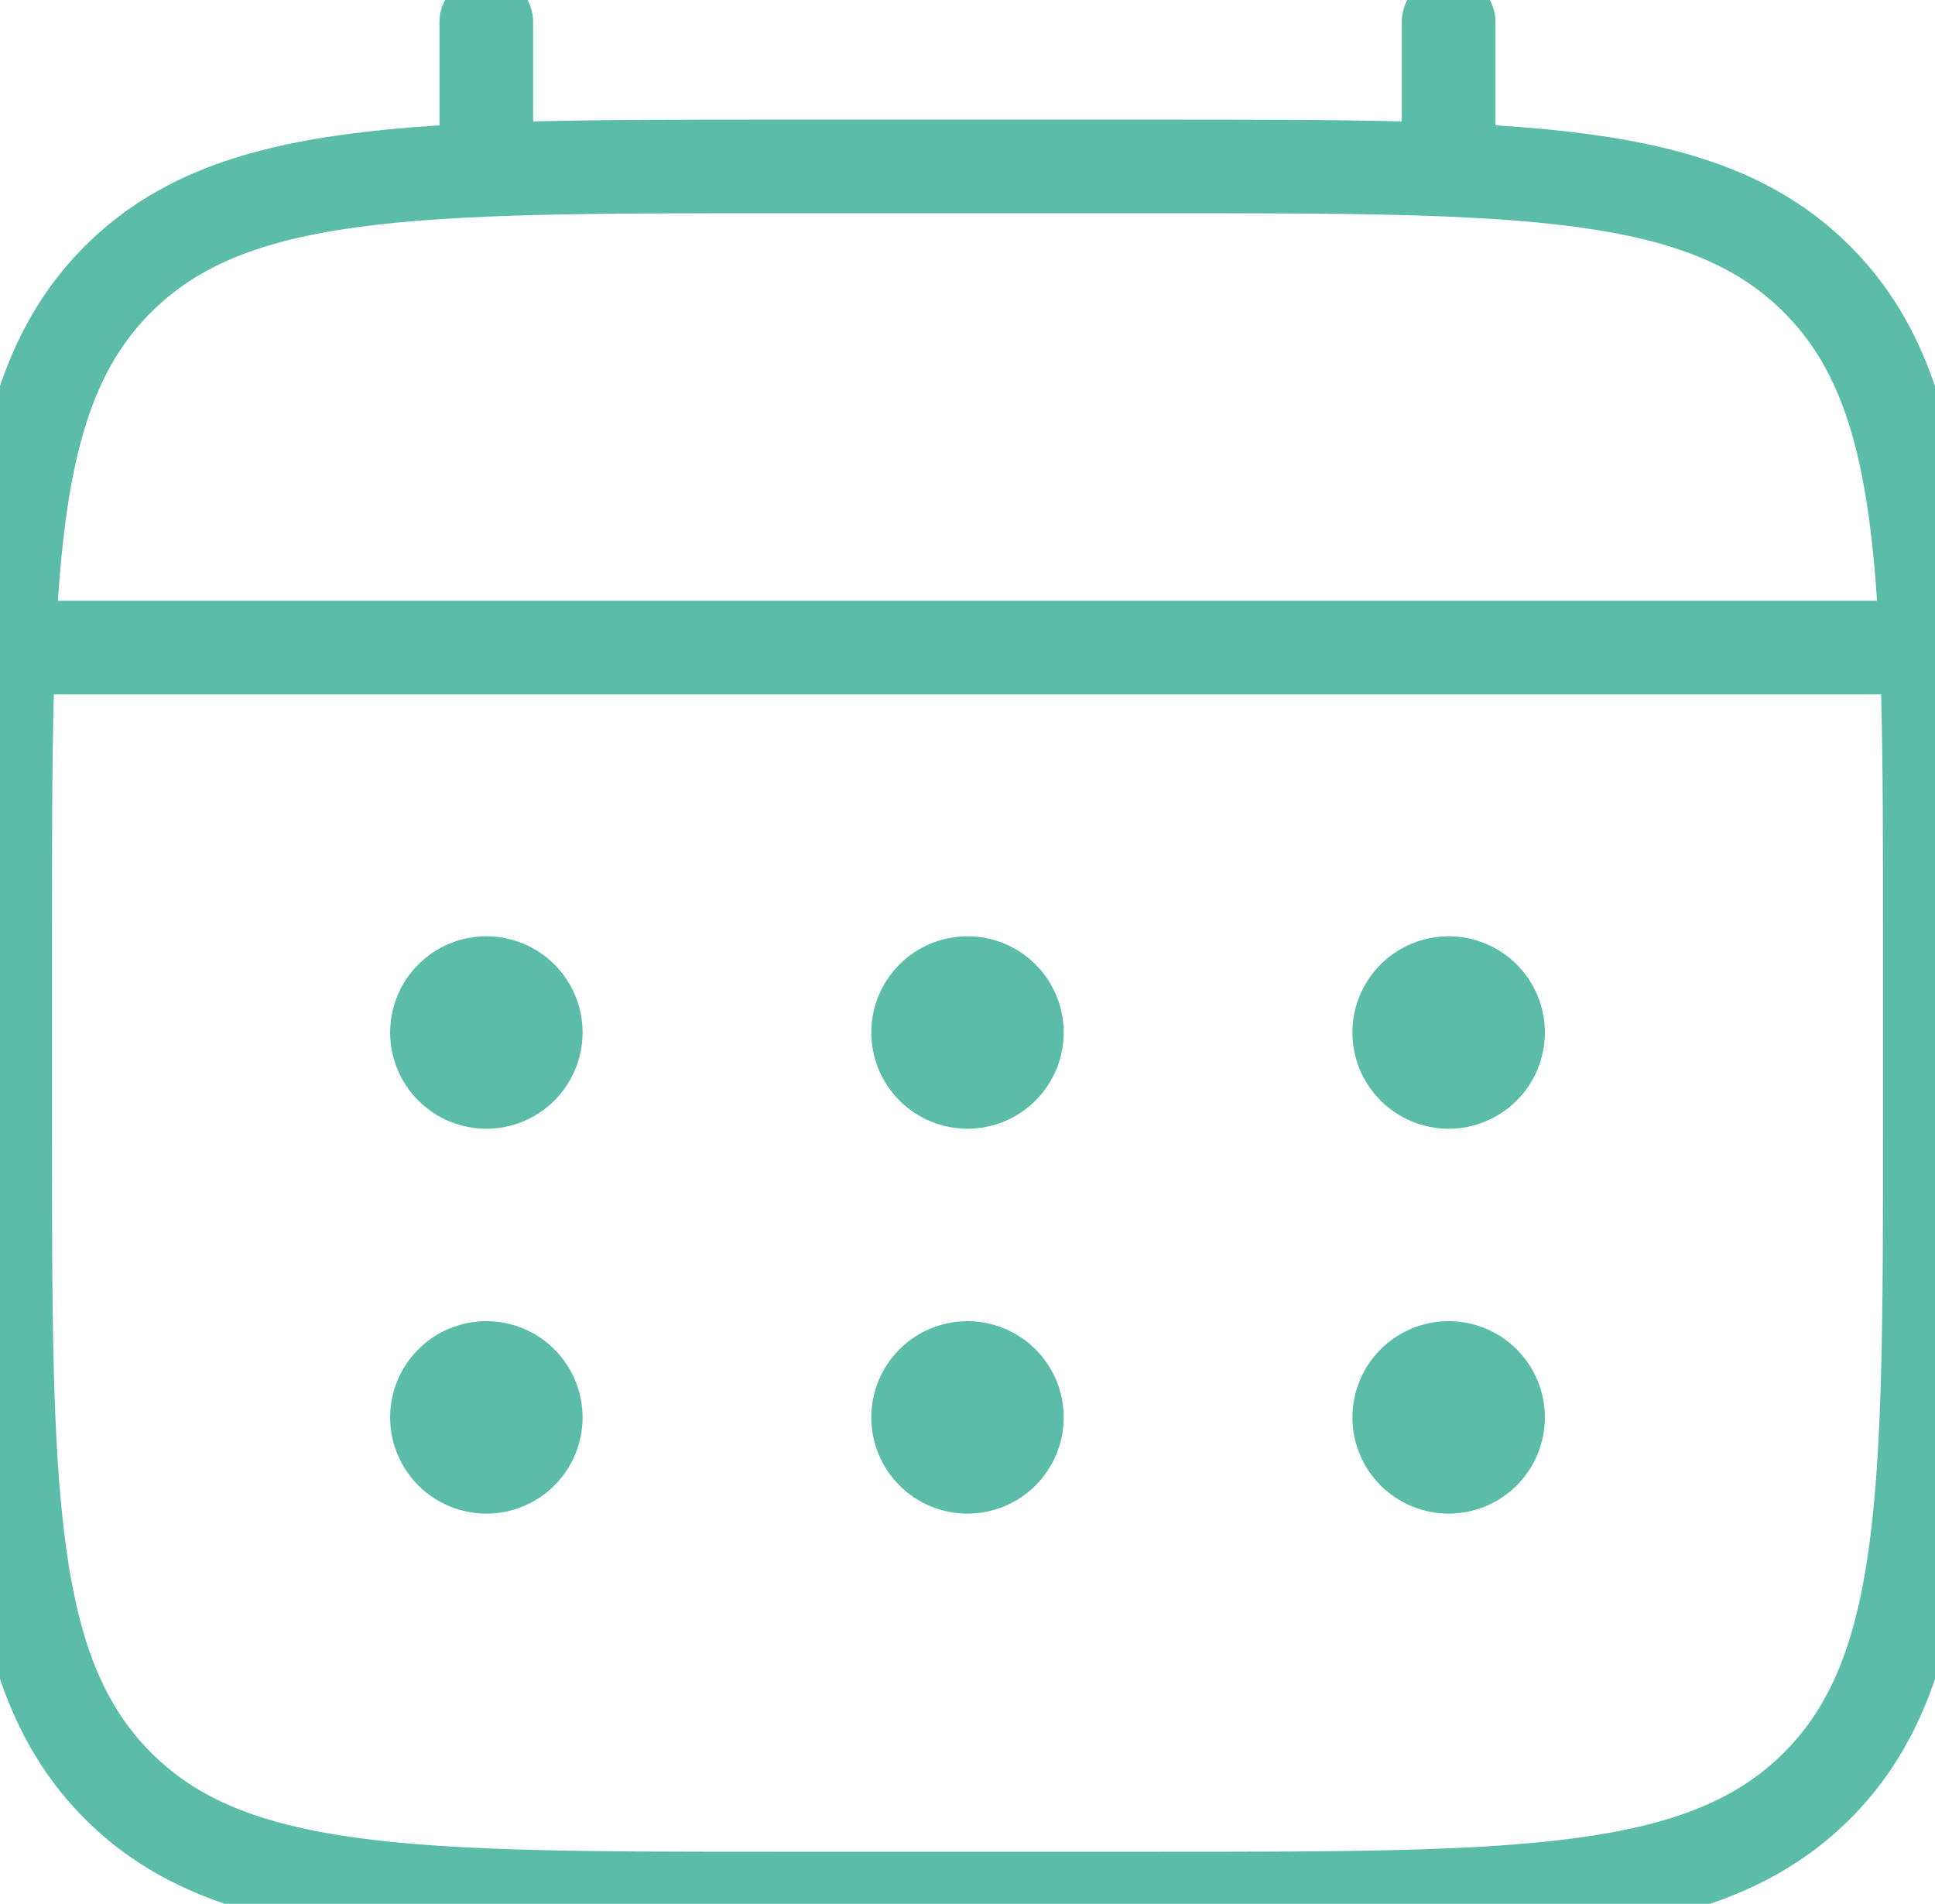 <svg width="62" height="61" viewBox="0 0 62 61" fill="none" xmlns="http://www.w3.org/2000/svg">
<path d="M0.166 30C0.166 18.373 0.166 12.558 3.78 8.947C7.393 5.337 13.205 5.333 24.833 5.333H37.166C48.793 5.333 54.608 5.333 58.219 8.947C61.83 12.561 61.833 18.373 61.833 30V36.167C61.833 47.794 61.833 53.609 58.219 57.22C54.605 60.83 48.793 60.834 37.166 60.834H24.833C13.205 60.834 7.39 60.834 3.78 57.22C0.169 53.606 0.166 47.794 0.166 36.167V30Z" stroke="#5BBCA8" stroke-width="3"/>
<path d="M15.582 5.333V0.708M46.415 5.333V0.708M1.707 20.75H60.29" stroke="#5BBCA8" stroke-width="3" stroke-linecap="round"/>
<path d="M49.5 45.417C49.5 46.234 49.175 47.019 48.597 47.597C48.019 48.175 47.234 48.5 46.417 48.5C45.599 48.5 44.815 48.175 44.236 47.597C43.658 47.019 43.333 46.234 43.333 45.417C43.333 44.599 43.658 43.815 44.236 43.236C44.815 42.658 45.599 42.333 46.417 42.333C47.234 42.333 48.019 42.658 48.597 43.236C49.175 43.815 49.5 44.599 49.5 45.417ZM49.5 33.083C49.5 33.901 49.175 34.685 48.597 35.264C48.019 35.842 47.234 36.167 46.417 36.167C45.599 36.167 44.815 35.842 44.236 35.264C43.658 34.685 43.333 33.901 43.333 33.083C43.333 32.266 43.658 31.481 44.236 30.903C44.815 30.325 45.599 30 46.417 30C47.234 30 48.019 30.325 48.597 30.903C49.175 31.481 49.5 32.266 49.5 33.083ZM34.083 45.417C34.083 46.234 33.758 47.019 33.18 47.597C32.602 48.175 31.818 48.5 31 48.5C30.182 48.5 29.398 48.175 28.82 47.597C28.241 47.019 27.917 46.234 27.917 45.417C27.917 44.599 28.241 43.815 28.82 43.236C29.398 42.658 30.182 42.333 31 42.333C31.818 42.333 32.602 42.658 33.18 43.236C33.758 43.815 34.083 44.599 34.083 45.417ZM34.083 33.083C34.083 33.901 33.758 34.685 33.18 35.264C32.602 35.842 31.818 36.167 31 36.167C30.182 36.167 29.398 35.842 28.82 35.264C28.241 34.685 27.917 33.901 27.917 33.083C27.917 32.266 28.241 31.481 28.82 30.903C29.398 30.325 30.182 30 31 30C31.818 30 32.602 30.325 33.18 30.903C33.758 31.481 34.083 32.266 34.083 33.083ZM18.667 45.417C18.667 46.234 18.342 47.019 17.764 47.597C17.185 48.175 16.401 48.5 15.583 48.5C14.766 48.5 13.981 48.175 13.403 47.597C12.825 47.019 12.5 46.234 12.5 45.417C12.5 44.599 12.825 43.815 13.403 43.236C13.981 42.658 14.766 42.333 15.583 42.333C16.401 42.333 17.185 42.658 17.764 43.236C18.342 43.815 18.667 44.599 18.667 45.417ZM18.667 33.083C18.667 33.901 18.342 34.685 17.764 35.264C17.185 35.842 16.401 36.167 15.583 36.167C14.766 36.167 13.981 35.842 13.403 35.264C12.825 34.685 12.5 33.901 12.5 33.083C12.5 32.266 12.825 31.481 13.403 30.903C13.981 30.325 14.766 30 15.583 30C16.401 30 17.185 30.325 17.764 30.903C18.342 31.481 18.667 32.266 18.667 33.083Z" fill="#5BBCA8"/>
</svg>
